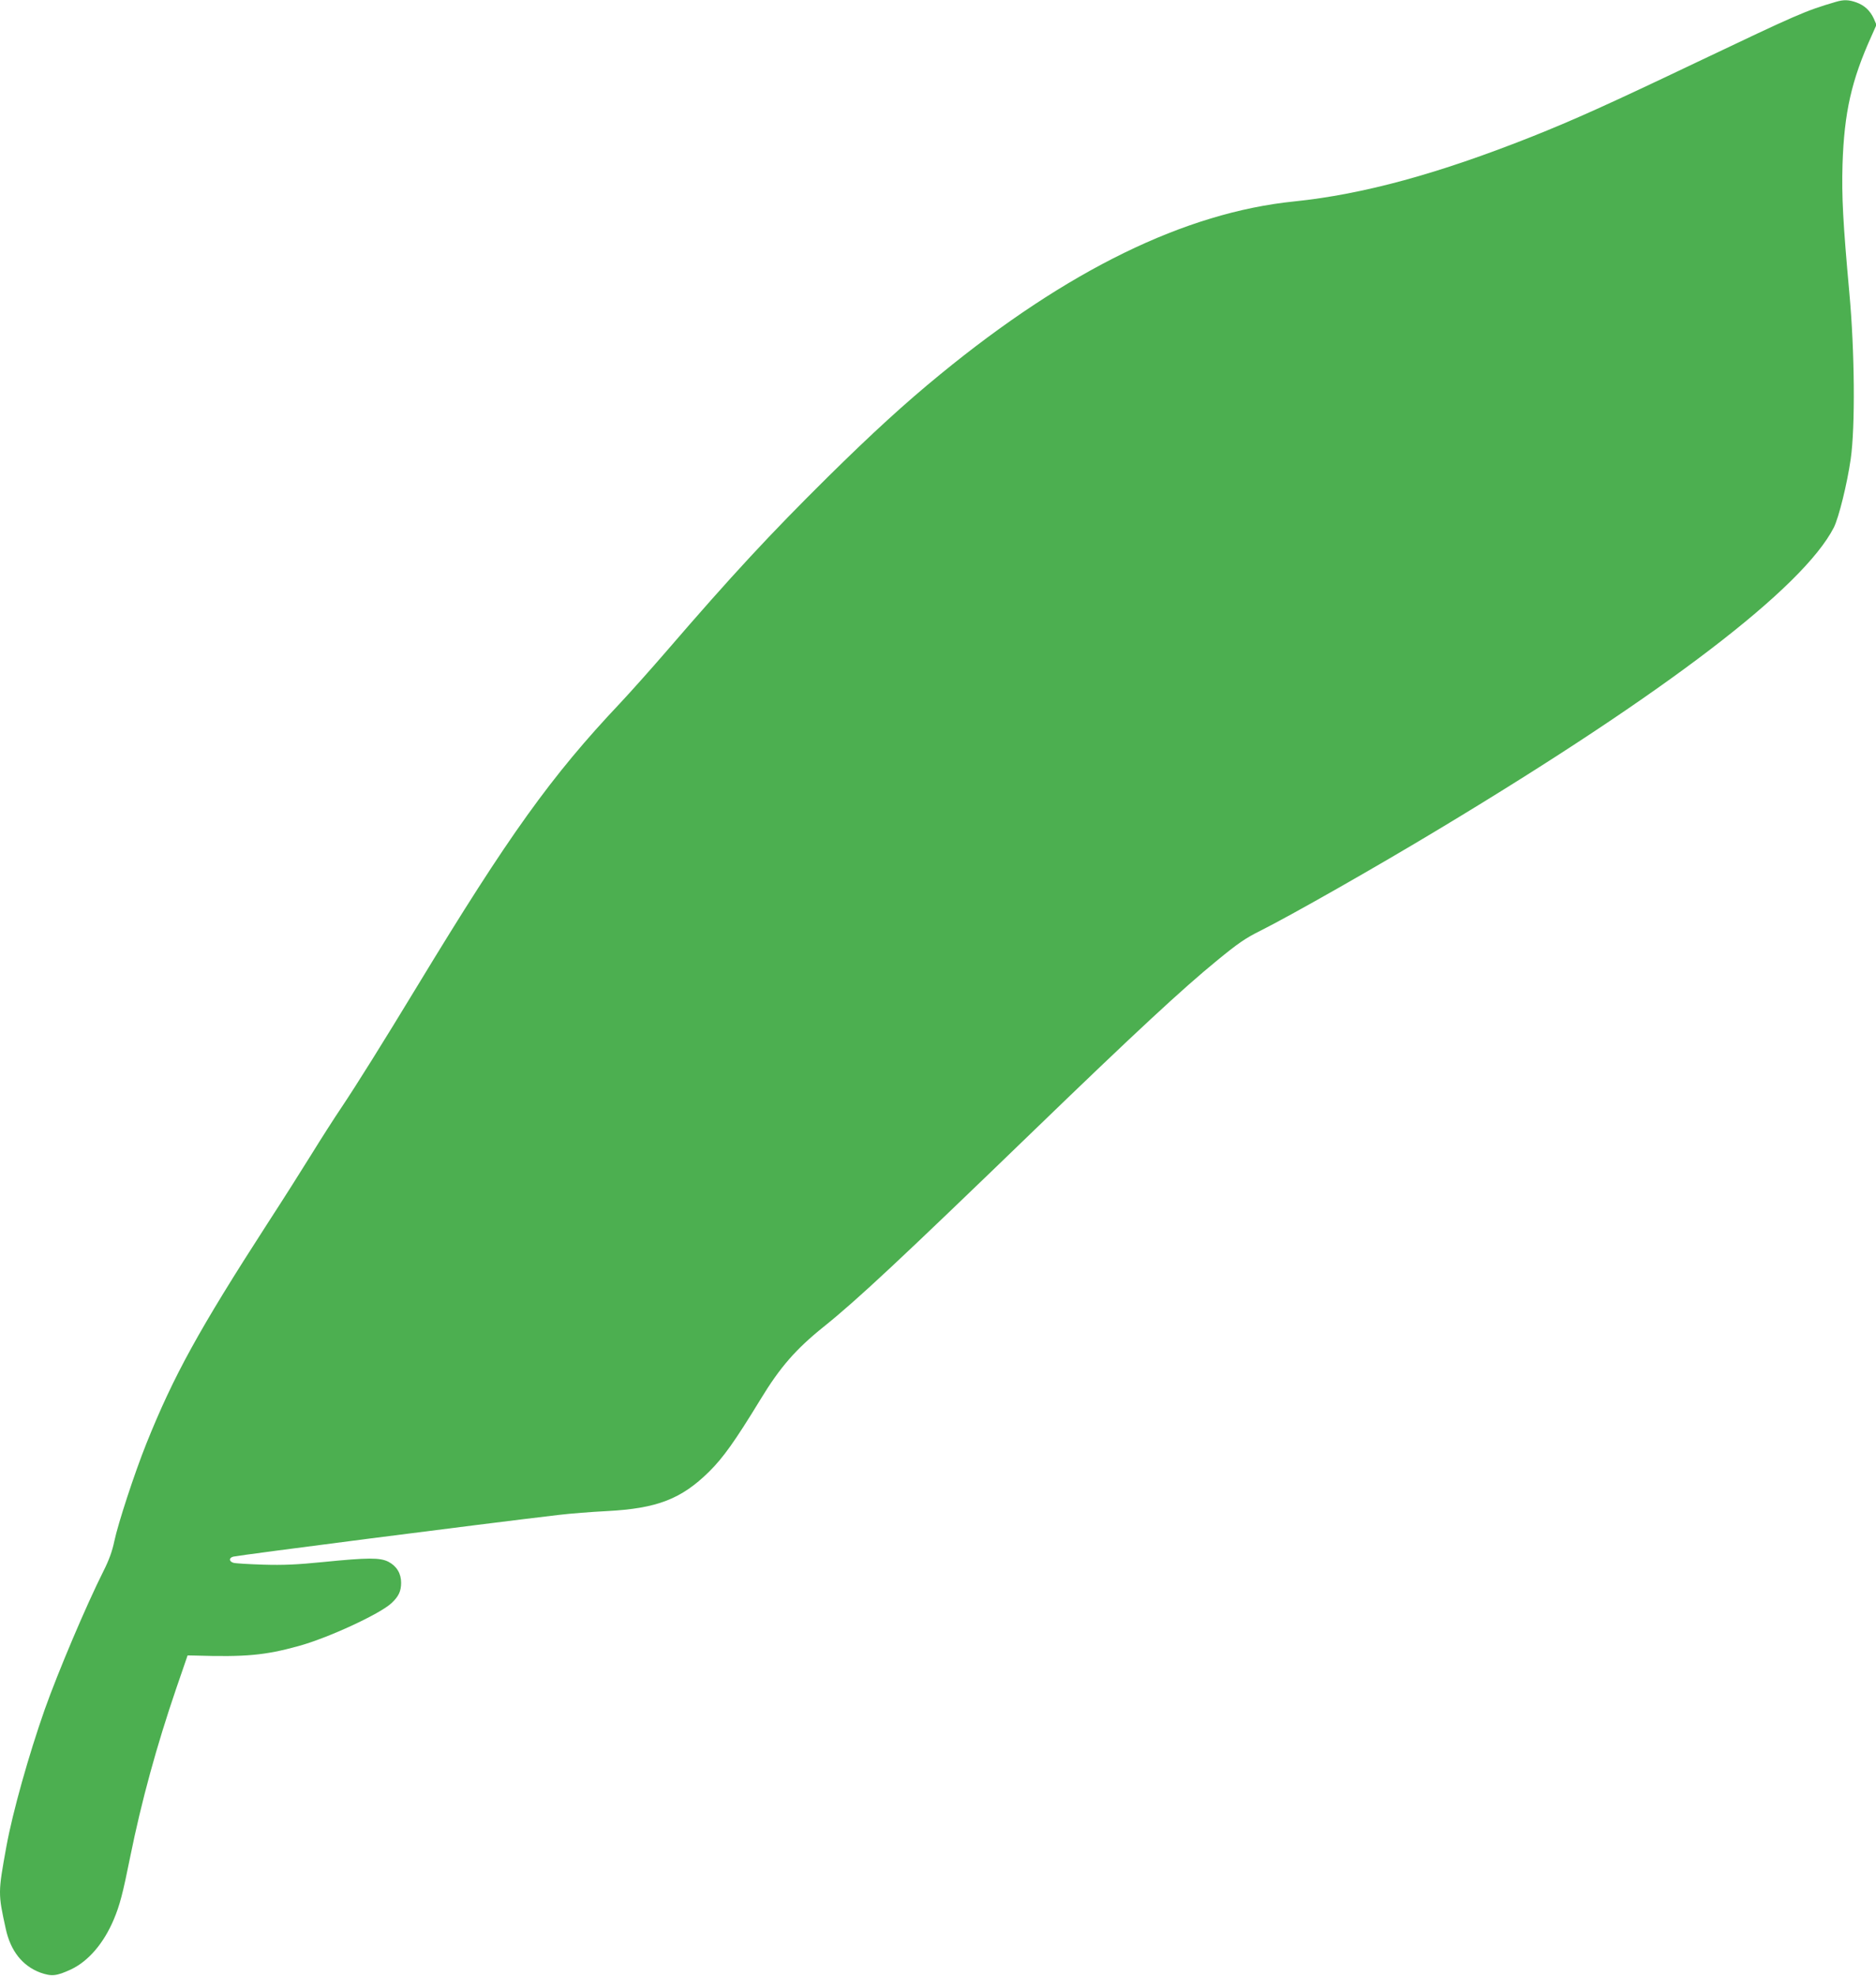 <?xml version="1.0" standalone="no"?>
<!DOCTYPE svg PUBLIC "-//W3C//DTD SVG 20010904//EN"
 "http://www.w3.org/TR/2001/REC-SVG-20010904/DTD/svg10.dtd">
<svg version="1.0" xmlns="http://www.w3.org/2000/svg"
 width="1216pt" height="1280pt" viewBox="0 0 1216 1280"
 preserveAspectRatio="xMidYMid meet">
<g transform="translate(0,1280) scale(0.1,-0.1)"
fill="#4caf50" stroke="none">
<path d="M11900 12788 c-201 -59 -245 -79 -895 -388 -581 -277 -804 -377
-1075 -485 -607 -241 -1093 -374 -1541 -420 -707 -72 -1469 -444 -2294 -1120
-230 -188 -443 -383 -729 -665 -372 -368 -623 -638 -1047 -1130 -102 -118
-237 -269 -299 -335 -447 -473 -722 -856 -1313 -1830 -227 -374 -399 -649
-495 -792 -44 -65 -131 -201 -194 -303 -63 -102 -190 -302 -283 -445 -447
-692 -610 -989 -786 -1427 -77 -192 -184 -519 -208 -633 -13 -63 -34 -122 -71
-195 -112 -223 -292 -648 -380 -895 -104 -296 -208 -665 -249 -890 -54 -298
-54 -302 -4 -530 31 -145 109 -242 224 -285 74 -26 104 -23 198 20 113 53 213
169 278 323 39 92 59 168 107 407 73 361 171 718 298 1090 l74 215 49 -1 c328
-10 454 2 668 61 192 52 531 209 605 279 46 43 62 77 62 132 0 60 -29 108 -83
136 -54 27 -132 27 -422 -2 -169 -17 -259 -21 -390 -17 -93 3 -180 8 -192 12
-30 9 -30 33 0 40 55 12 1596 210 2107 270 74 9 216 20 315 25 324 17 481 78
661 255 91 90 167 196 333 468 127 209 229 326 411 472 218 175 492 431 1370
1279 647 625 957 912 1175 1090 140 115 188 148 285 196 199 100 742 408 1165
663 1464 881 2352 1559 2552 1950 32 65 86 282 109 443 30 208 26 700 -9 1079
-41 452 -50 622 -44 830 11 337 58 545 188 832 l32 72 -17 40 c-24 52 -61 87
-115 106 -49 17 -80 18 -131 3z"/>
</g>
</svg>

